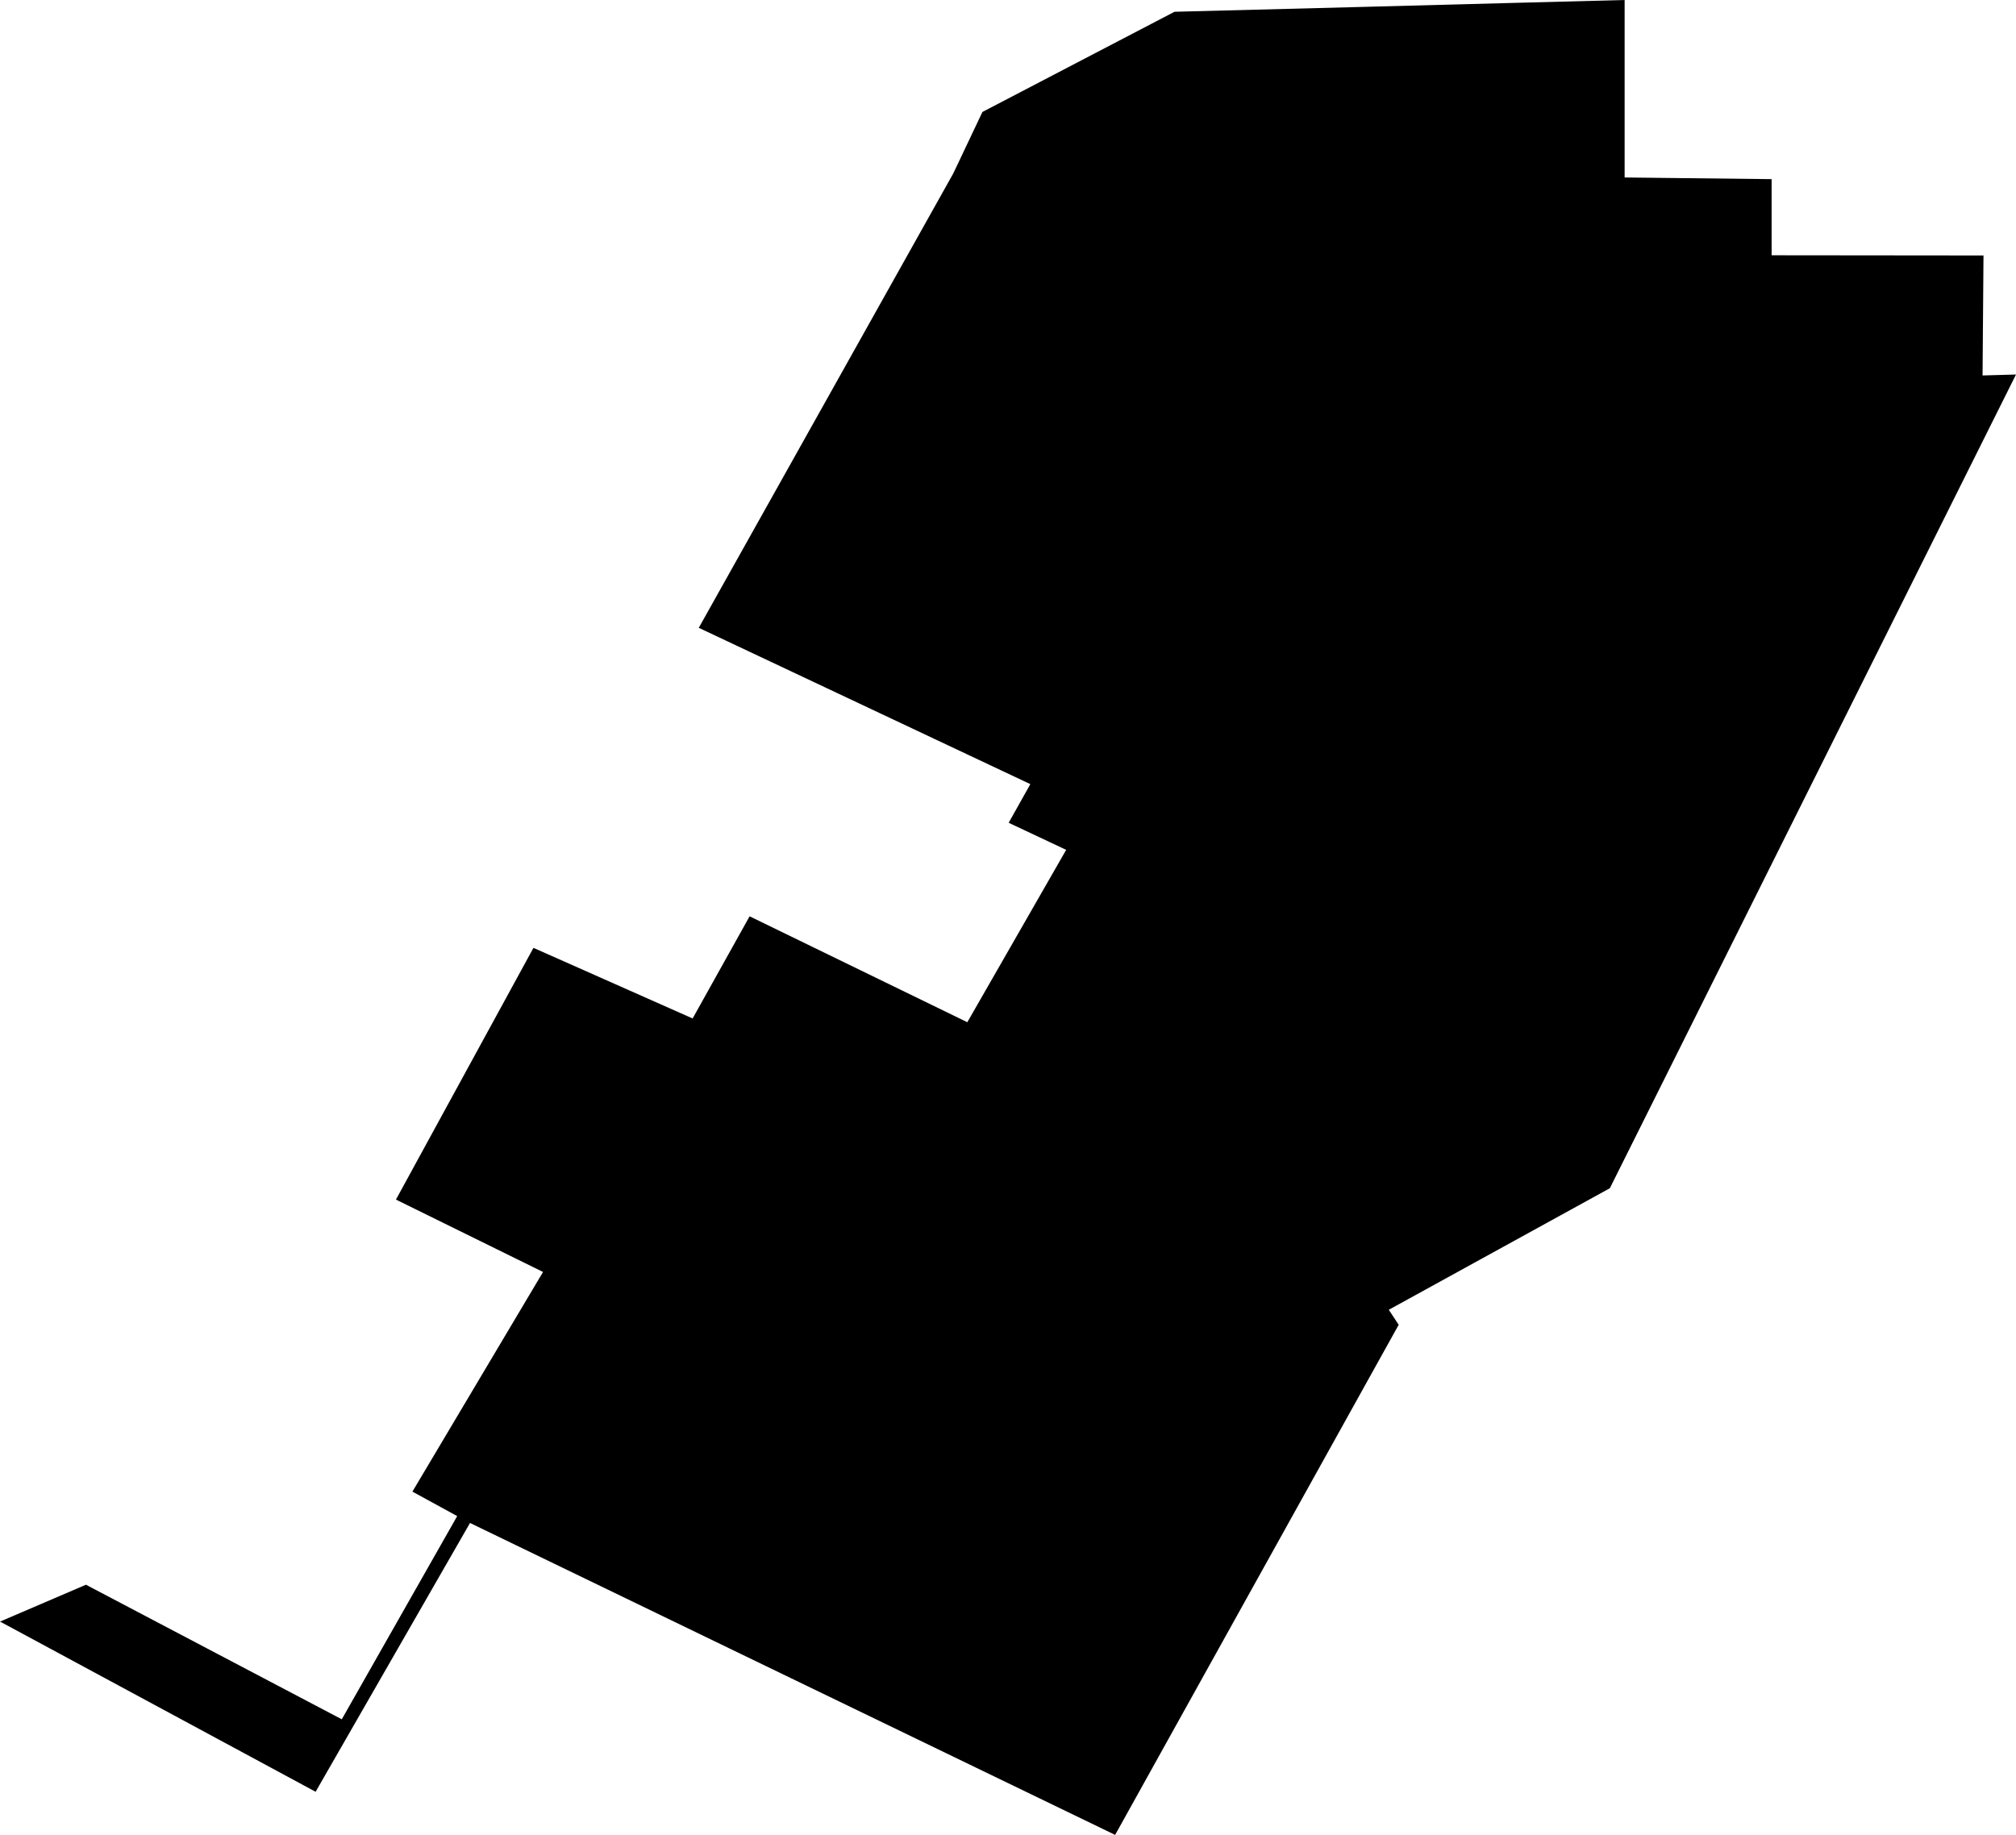 <svg width="1024" height="932.198" class="wof-locality" edtf:cessation="" edtf:inception="" id="wof-%!s(int64=101957125)" mz:is_ceased="-1" mz:is_current="1" mz:is_deprecated="-1" mz:is_superseded="0" mz:is_superseding="0" mz:latitude="-23.912433" mz:longitude="-51.978043" mz:max_latitude="-23.907542" mz:max_longitude="-51.971687" mz:min_latitude="-23.92516" mz:min_longitude="-51.99104" mz:uri="https://data.whosonfirst.org/101/957/125/101957125.geojson" viewBox="0 0 1024.00 932.20" wof:belongsto="85681983,102191577,404561149,85633009,1511777409,102057653" wof:country="BR" wof:id="101957125" wof:lastmodified="1690862083" wof:name="Fênix" wof:parent_id="404561149" wof:path="101/957/125/101957125.geojson" wof:placetype="locality" wof:repo="whosonfirst-data-admin-br" wof:superseded_by="" wof:supersedes="" xmlns="http://www.w3.org/2000/svg" xmlns:edtf="x-urn:namespaces#edtf" xmlns:mz="x-urn:namespaces#mz" xmlns:wof="x-urn:namespaces#wof"><path d="M1007.492 129.792,1007.015 190.747,1024 190.27,971.247 295.988,847.222 544.514,817.697 603.67,705.419 665.417,710.445 673.037,566.42 932.198,370.223 837.328,238.738 773.728,162.915 905.742,160.322 910.293,4.074 826.004,0 823.835,43.652 805.104,173.603 873.466,232.229 770.236,209.477 757.801,275.829 646.211,201.117 609.437,270.961 481.549,351.81 517.423,380.753 465.517,491.338 519.328,541.551 431.759,512.344 418.002,523.35 398.372,354.932 318.952,484.089 88.31,485.994 84.341,499.01 56.88,596.579 5.979,686.741 3.651,768.437 1.482,825.211 0,825.211 90.162,899.869 91.008,899.869 129.687,1007.492 129.792 Z"/></svg>